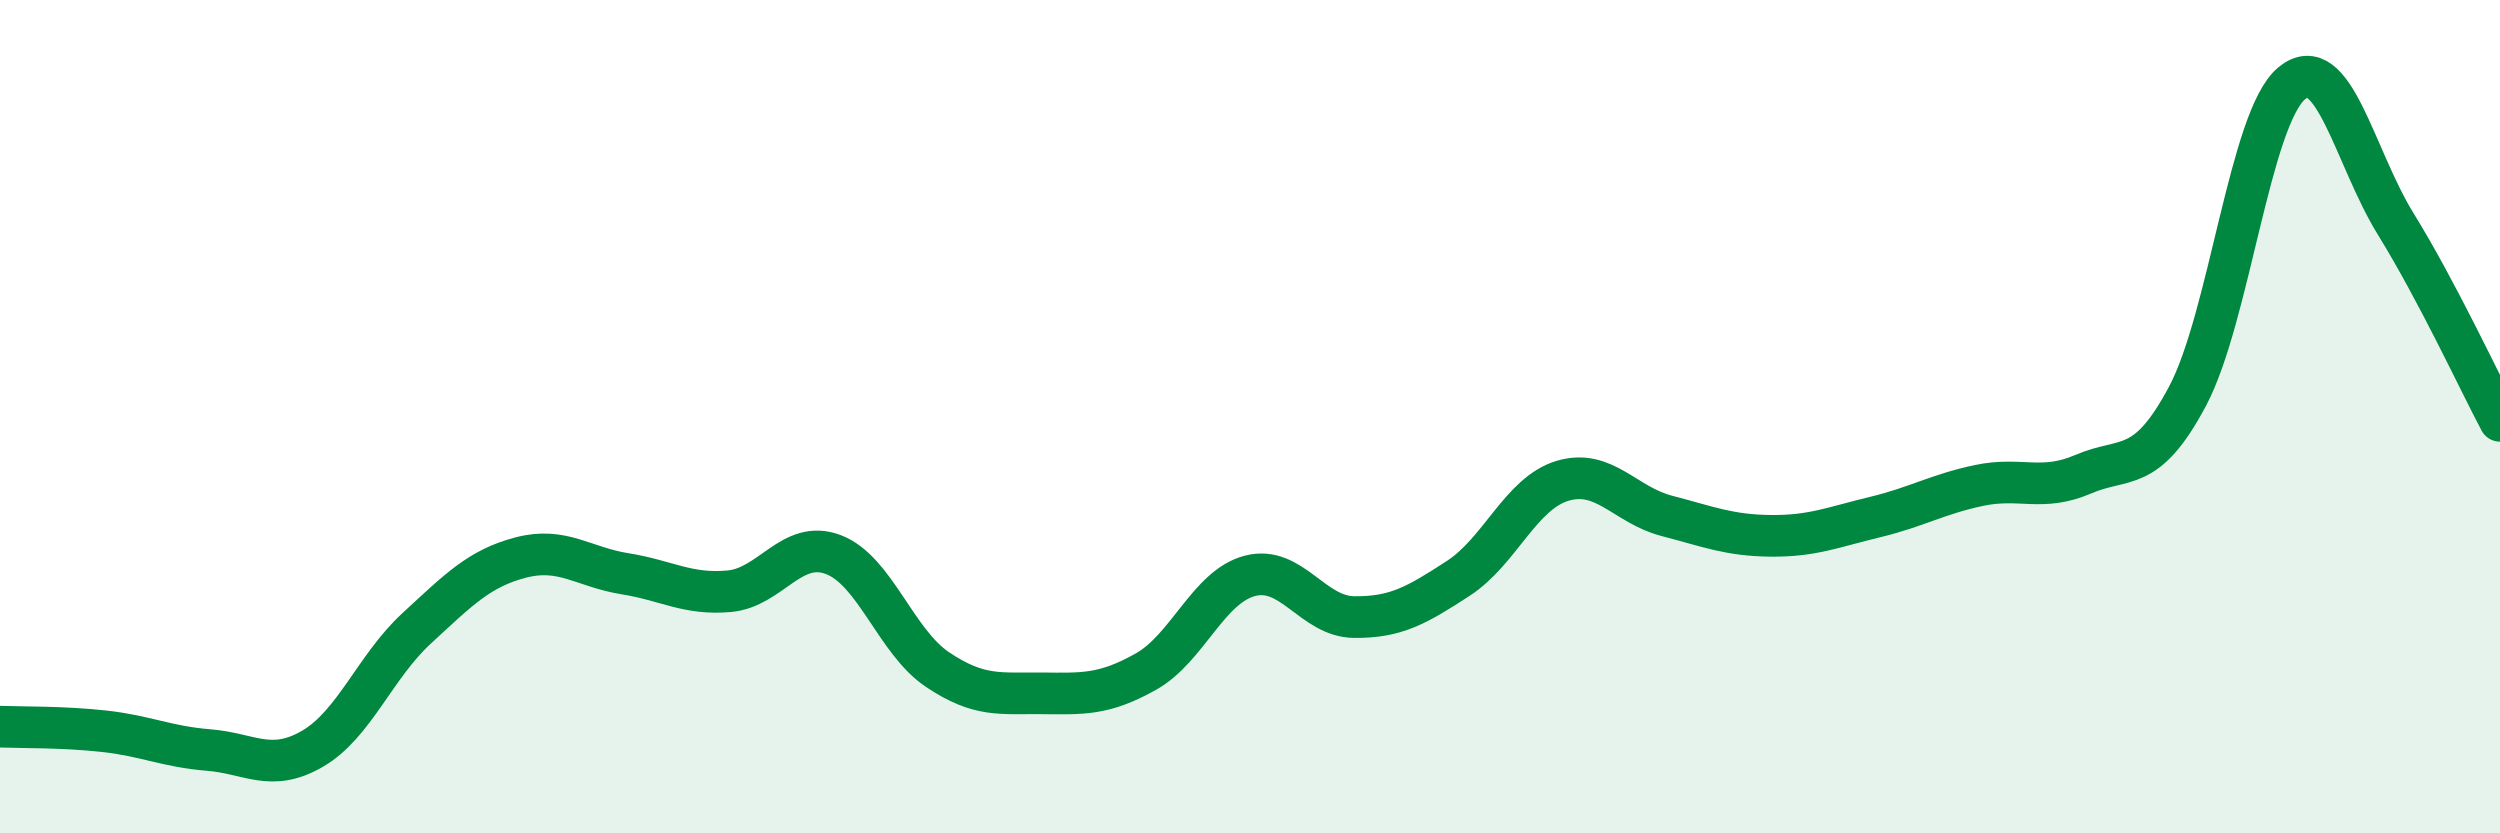 
    <svg width="60" height="20" viewBox="0 0 60 20" xmlns="http://www.w3.org/2000/svg">
      <path
        d="M 0,17.44 C 0.5,17.46 1.5,17.44 2.5,17.55 C 3.5,17.66 4,17.92 5,18 C 6,18.08 6.5,18.55 7.5,17.97 C 8.5,17.39 9,16 10,15.08 C 11,14.16 11.5,13.64 12.5,13.38 C 13.5,13.12 14,13.61 15,13.77 C 16,13.93 16.5,14.28 17.5,14.19 C 18.5,14.1 19,12.93 20,13.31 C 21,13.69 21.5,15.4 22.5,16.07 C 23.5,16.74 24,16.63 25,16.64 C 26,16.65 26.5,16.68 27.5,16.12 C 28.5,15.56 29,14.08 30,13.82 C 31,13.56 31.5,14.8 32.5,14.81 C 33.5,14.82 34,14.53 35,13.88 C 36,13.23 36.5,11.84 37.5,11.54 C 38.5,11.24 39,12.12 40,12.38 C 41,12.64 41.5,12.85 42.5,12.86 C 43.5,12.87 44,12.65 45,12.41 C 46,12.17 46.5,11.86 47.5,11.65 C 48.5,11.44 49,11.81 50,11.38 C 51,10.95 51.5,11.39 52.5,9.51 C 53.5,7.63 54,2.83 55,2 C 56,1.17 56.5,3.76 57.5,5.38 C 58.5,7 59.5,9.16 60,10.1L60 20L0 20Z"
        fill="#008740"
        opacity="0.1"
        stroke-linecap="round"
        stroke-linejoin="round"
      />
      <path
        d="M 0,17.44 C 0.5,17.46 1.5,17.44 2.5,17.55 C 3.5,17.66 4,17.92 5,18 C 6,18.08 6.5,18.55 7.5,17.97 C 8.5,17.39 9,16 10,15.08 C 11,14.16 11.5,13.64 12.5,13.38 C 13.5,13.12 14,13.61 15,13.77 C 16,13.93 16.5,14.28 17.5,14.19 C 18.5,14.1 19,12.93 20,13.31 C 21,13.69 21.5,15.4 22.5,16.07 C 23.5,16.74 24,16.63 25,16.64 C 26,16.65 26.5,16.68 27.5,16.12 C 28.5,15.56 29,14.08 30,13.82 C 31,13.56 31.5,14.8 32.5,14.81 C 33.5,14.82 34,14.53 35,13.88 C 36,13.23 36.5,11.84 37.5,11.54 C 38.5,11.24 39,12.12 40,12.38 C 41,12.64 41.5,12.85 42.5,12.86 C 43.5,12.87 44,12.65 45,12.41 C 46,12.17 46.5,11.86 47.5,11.65 C 48.5,11.44 49,11.81 50,11.38 C 51,10.95 51.5,11.39 52.5,9.51 C 53.5,7.63 54,2.83 55,2 C 56,1.17 56.5,3.76 57.5,5.38 C 58.5,7 59.5,9.16 60,10.1"
        stroke="#008740"
        stroke-width="1"
        fill="none"
        stroke-linecap="round"
        stroke-linejoin="round"
      />
    </svg>
  